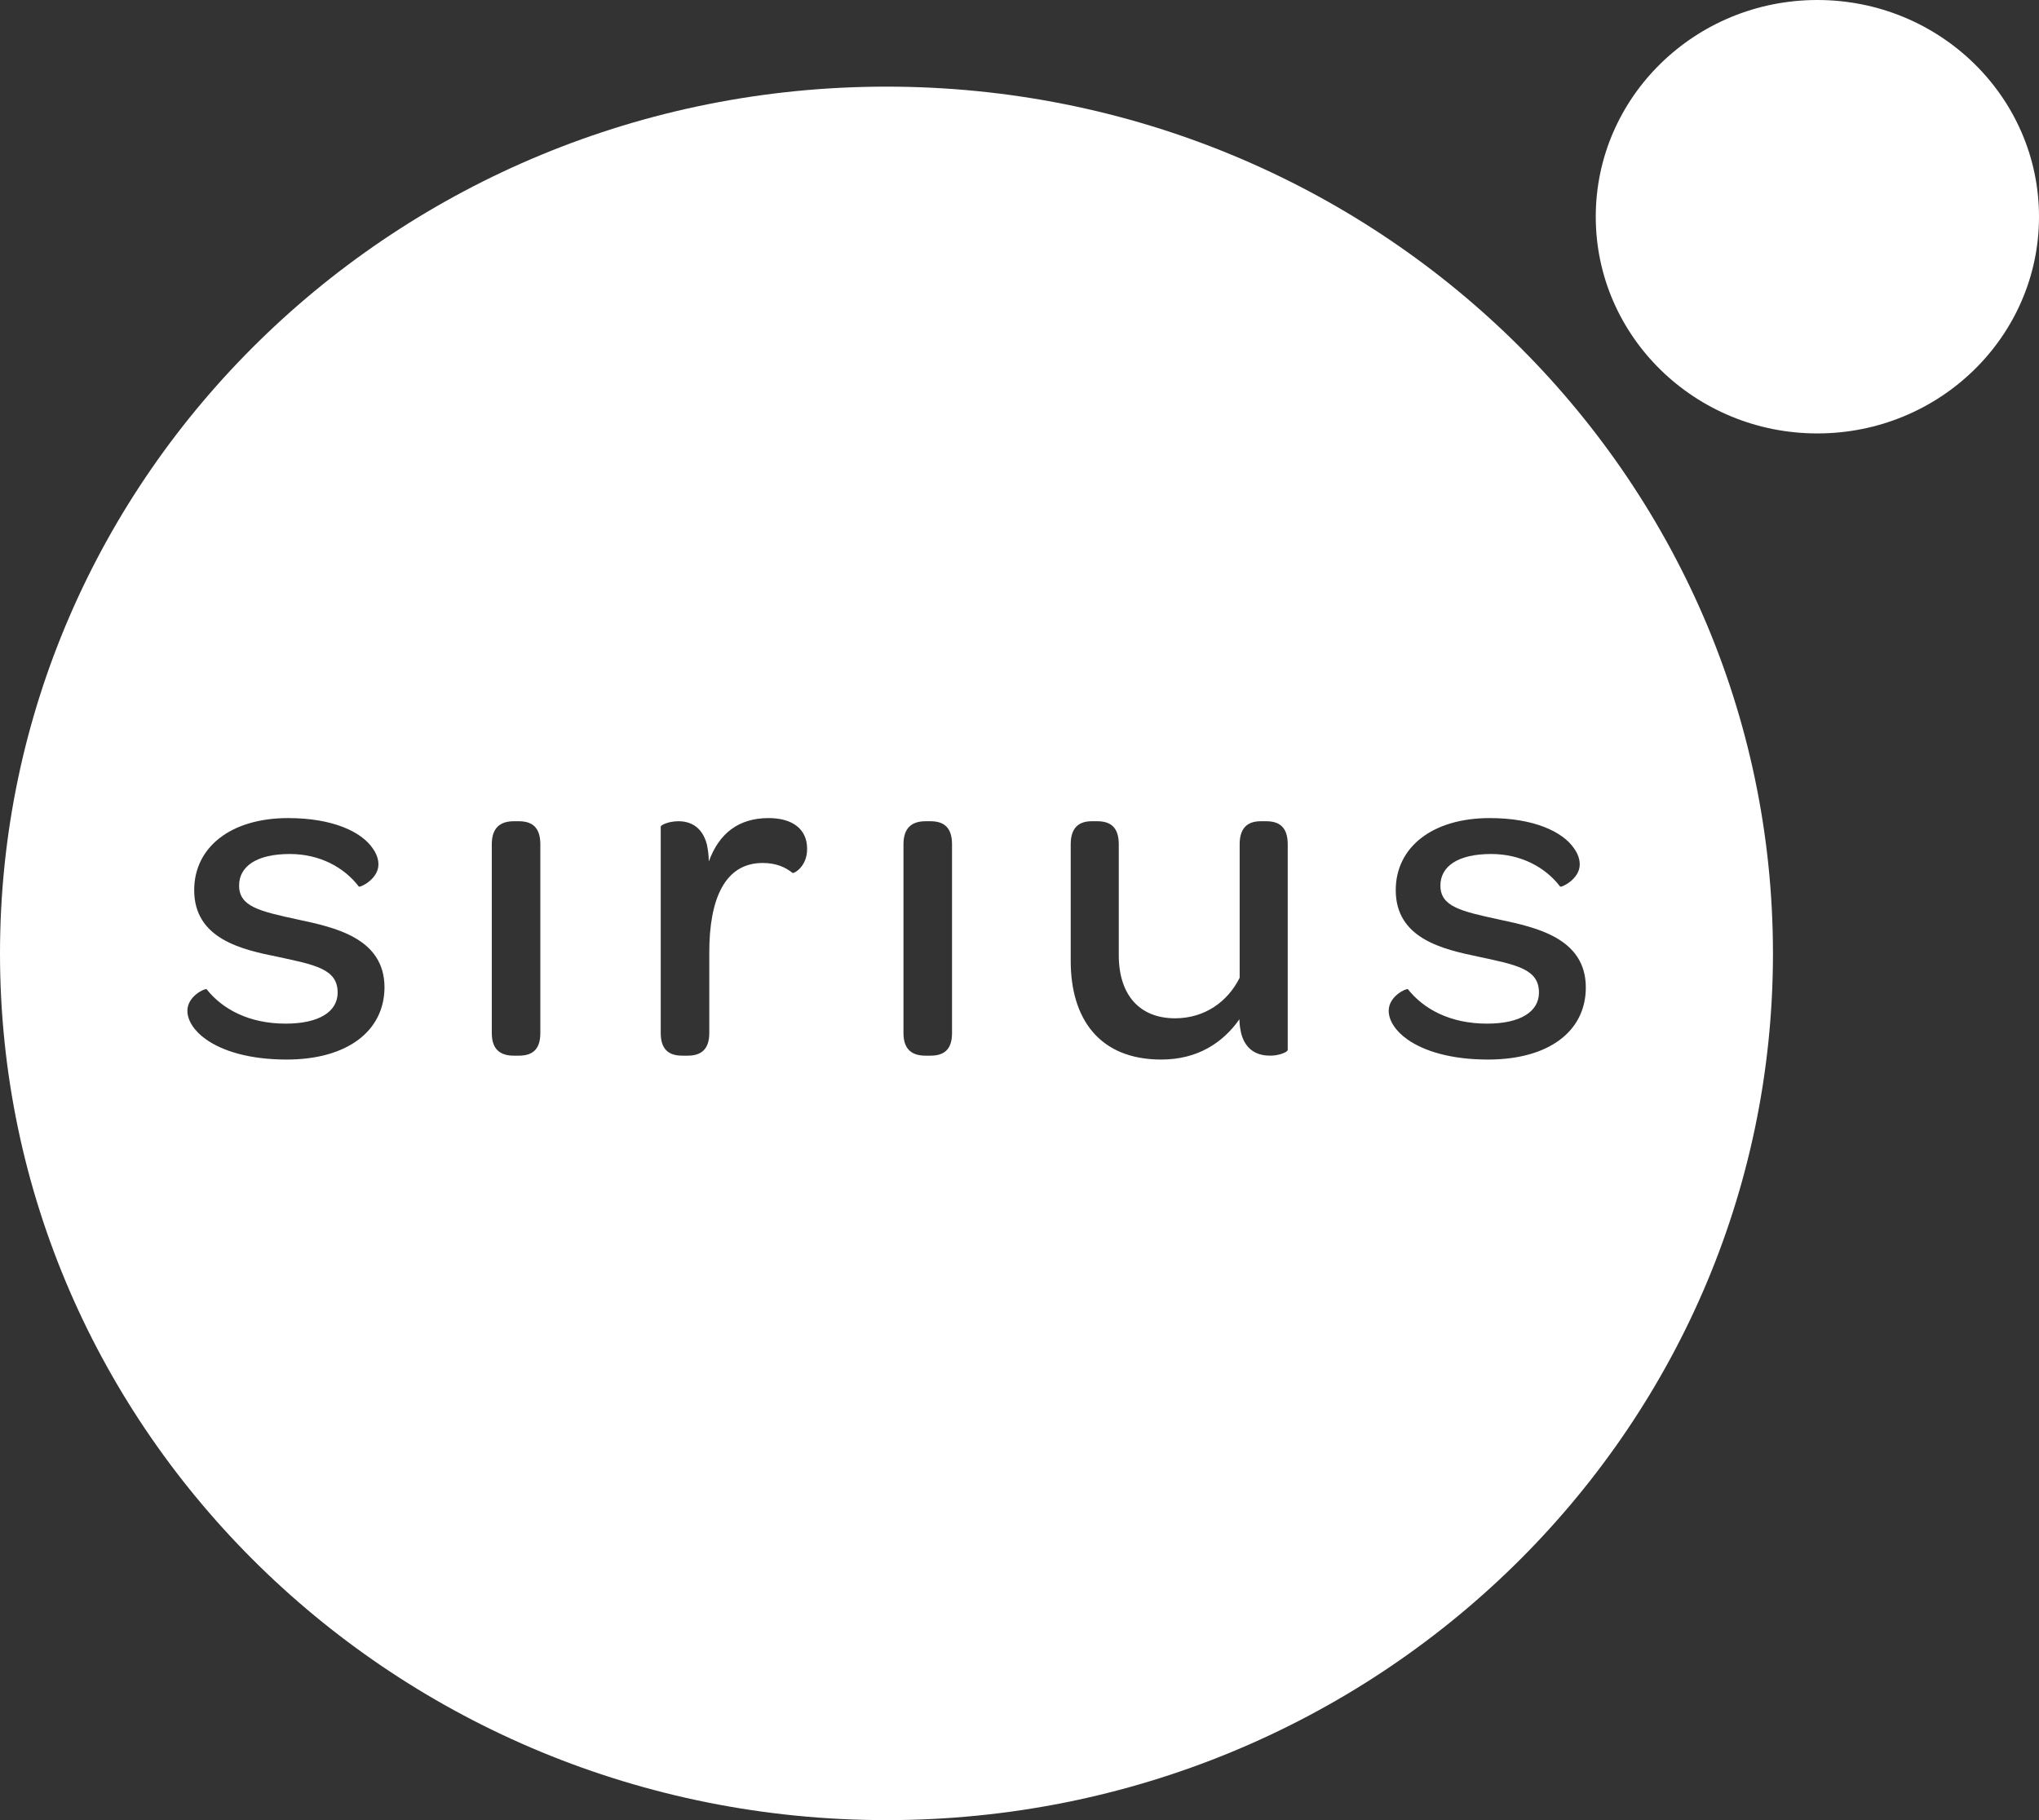 <?xml version="1.0" encoding="utf-8"?>
<!-- Generator: Adobe Illustrator 23.0.2, SVG Export Plug-In . SVG Version: 6.00 Build 0)  -->
<svg version="1.2" baseProfile="tiny" id="Vrstva_1"
	 xmlns="http://www.w3.org/2000/svg" xmlns:xlink="http://www.w3.org/1999/xlink" x="0px" y="0px" viewBox="0 0 84 75"
	 xml:space="preserve">
<rect x="0" y="0" width="84" height="75" fill="#333333" stroke="none"/>
<g>
	<path fill="#FFFFFF" d="M36.52,3.57C16.35,3.57,0,19.56,0,39.29S16.35,75,36.52,75c20.17,0,36.52-15.99,36.52-35.71
		S56.69,3.57,36.52,3.57z M11.81,43.66c-1.53,0-2.64-0.35-3.32-0.83c-0.5-0.35-0.77-0.79-0.77-1.18c0-0.61,0.73-0.93,0.79-0.89
		c0.64,0.81,1.73,1.42,3.26,1.42c1.37,0,2.14-0.49,2.14-1.28c0-0.97-0.91-1.14-2.5-1.48C9.97,39.13,8,38.69,8,36.68
		c0-1.77,1.51-2.97,3.87-2.97c1.85,0,3.02,0.57,3.48,1.24c0.16,0.22,0.24,0.45,0.24,0.67c0,0.61-0.77,0.97-0.81,0.91
		c-0.6-0.79-1.61-1.34-2.84-1.34c-1.37,0-2.09,0.51-2.09,1.3c0,0.87,0.85,1.06,2.42,1.4c1.49,0.32,3.57,0.75,3.57,2.8
		C15.83,42.49,14.3,43.66,11.81,43.66z M22.26,42.57c0,0.71-0.36,0.93-0.89,0.93h-0.2c-0.52,0-0.91-0.22-0.91-0.93v-7.78
		c0-0.71,0.38-0.95,0.91-0.95h0.2c0.52,0,0.89,0.22,0.89,0.95V42.57z M32.65,35.97c-0.3-0.24-0.68-0.41-1.23-0.41
		c-1.57,0-2.2,1.5-2.2,3.68v3.33c0,0.71-0.38,0.93-0.89,0.93h-0.22c-0.52,0-0.89-0.22-0.89-0.93v-8.51c0-0.06,0.32-0.22,0.73-0.22
		c0.46,0,0.97,0.2,1.17,0.95c0.04,0.2,0.08,0.43,0.08,0.71c0.42-1.16,1.23-1.79,2.46-1.79c1.01,0,1.59,0.47,1.59,1.26
		C33.26,35.72,32.69,36.01,32.65,35.97z M39.22,42.57c0,0.71-0.36,0.93-0.89,0.93h-0.2c-0.52,0-0.91-0.22-0.91-0.93v-7.78
		c0-0.71,0.38-0.95,0.91-0.95h0.2c0.52,0,0.89,0.22,0.89,0.95V42.57z M53.04,43.28c0,0.06-0.32,0.22-0.71,0.22
		c-0.48,0-0.99-0.18-1.19-0.89c-0.04-0.18-0.08-0.37-0.08-0.61c-0.68,0.97-1.73,1.66-3.22,1.66c-2.56,0-3.73-1.69-3.73-4.06v-4.81
		c0-0.71,0.36-0.95,0.87-0.95h0.22c0.52,0,0.89,0.22,0.89,0.95v4.57c0,1.63,0.85,2.6,2.32,2.6c1.21,0,2.16-0.67,2.66-1.67v-5.5
		c0-0.71,0.36-0.95,0.87-0.95h0.22c0.52,0,0.89,0.22,0.89,0.95V43.28z M64.84,34.95c0.16,0.22,0.24,0.45,0.24,0.67
		c0,0.61-0.77,0.97-0.81,0.91c-0.6-0.79-1.61-1.34-2.84-1.34c-1.37,0-2.09,0.51-2.09,1.3c0,0.87,0.85,1.06,2.42,1.4
		c1.49,0.32,3.57,0.75,3.57,2.8c0,1.81-1.53,2.97-4.03,2.97c-1.53,0-2.64-0.35-3.32-0.83c-0.5-0.35-0.77-0.79-0.77-1.18
		c0-0.61,0.73-0.93,0.79-0.89c0.64,0.81,1.73,1.42,3.26,1.42c1.37,0,2.14-0.49,2.14-1.28c0-0.97-0.91-1.14-2.5-1.48
		c-1.43-0.3-3.4-0.73-3.4-2.74c0-1.77,1.51-2.97,3.87-2.97C63.21,33.71,64.38,34.28,64.84,34.95z"/>
	<path fill="#FFFFFF" d="M74.87,0c-5.04,0-9.13,4-9.13,8.93c0,4.93,4.09,8.93,9.13,8.93c5.04,0,9.13-4,9.13-8.93
		C84,4,79.91,0,74.87,0z"/>
</g>
</svg>
